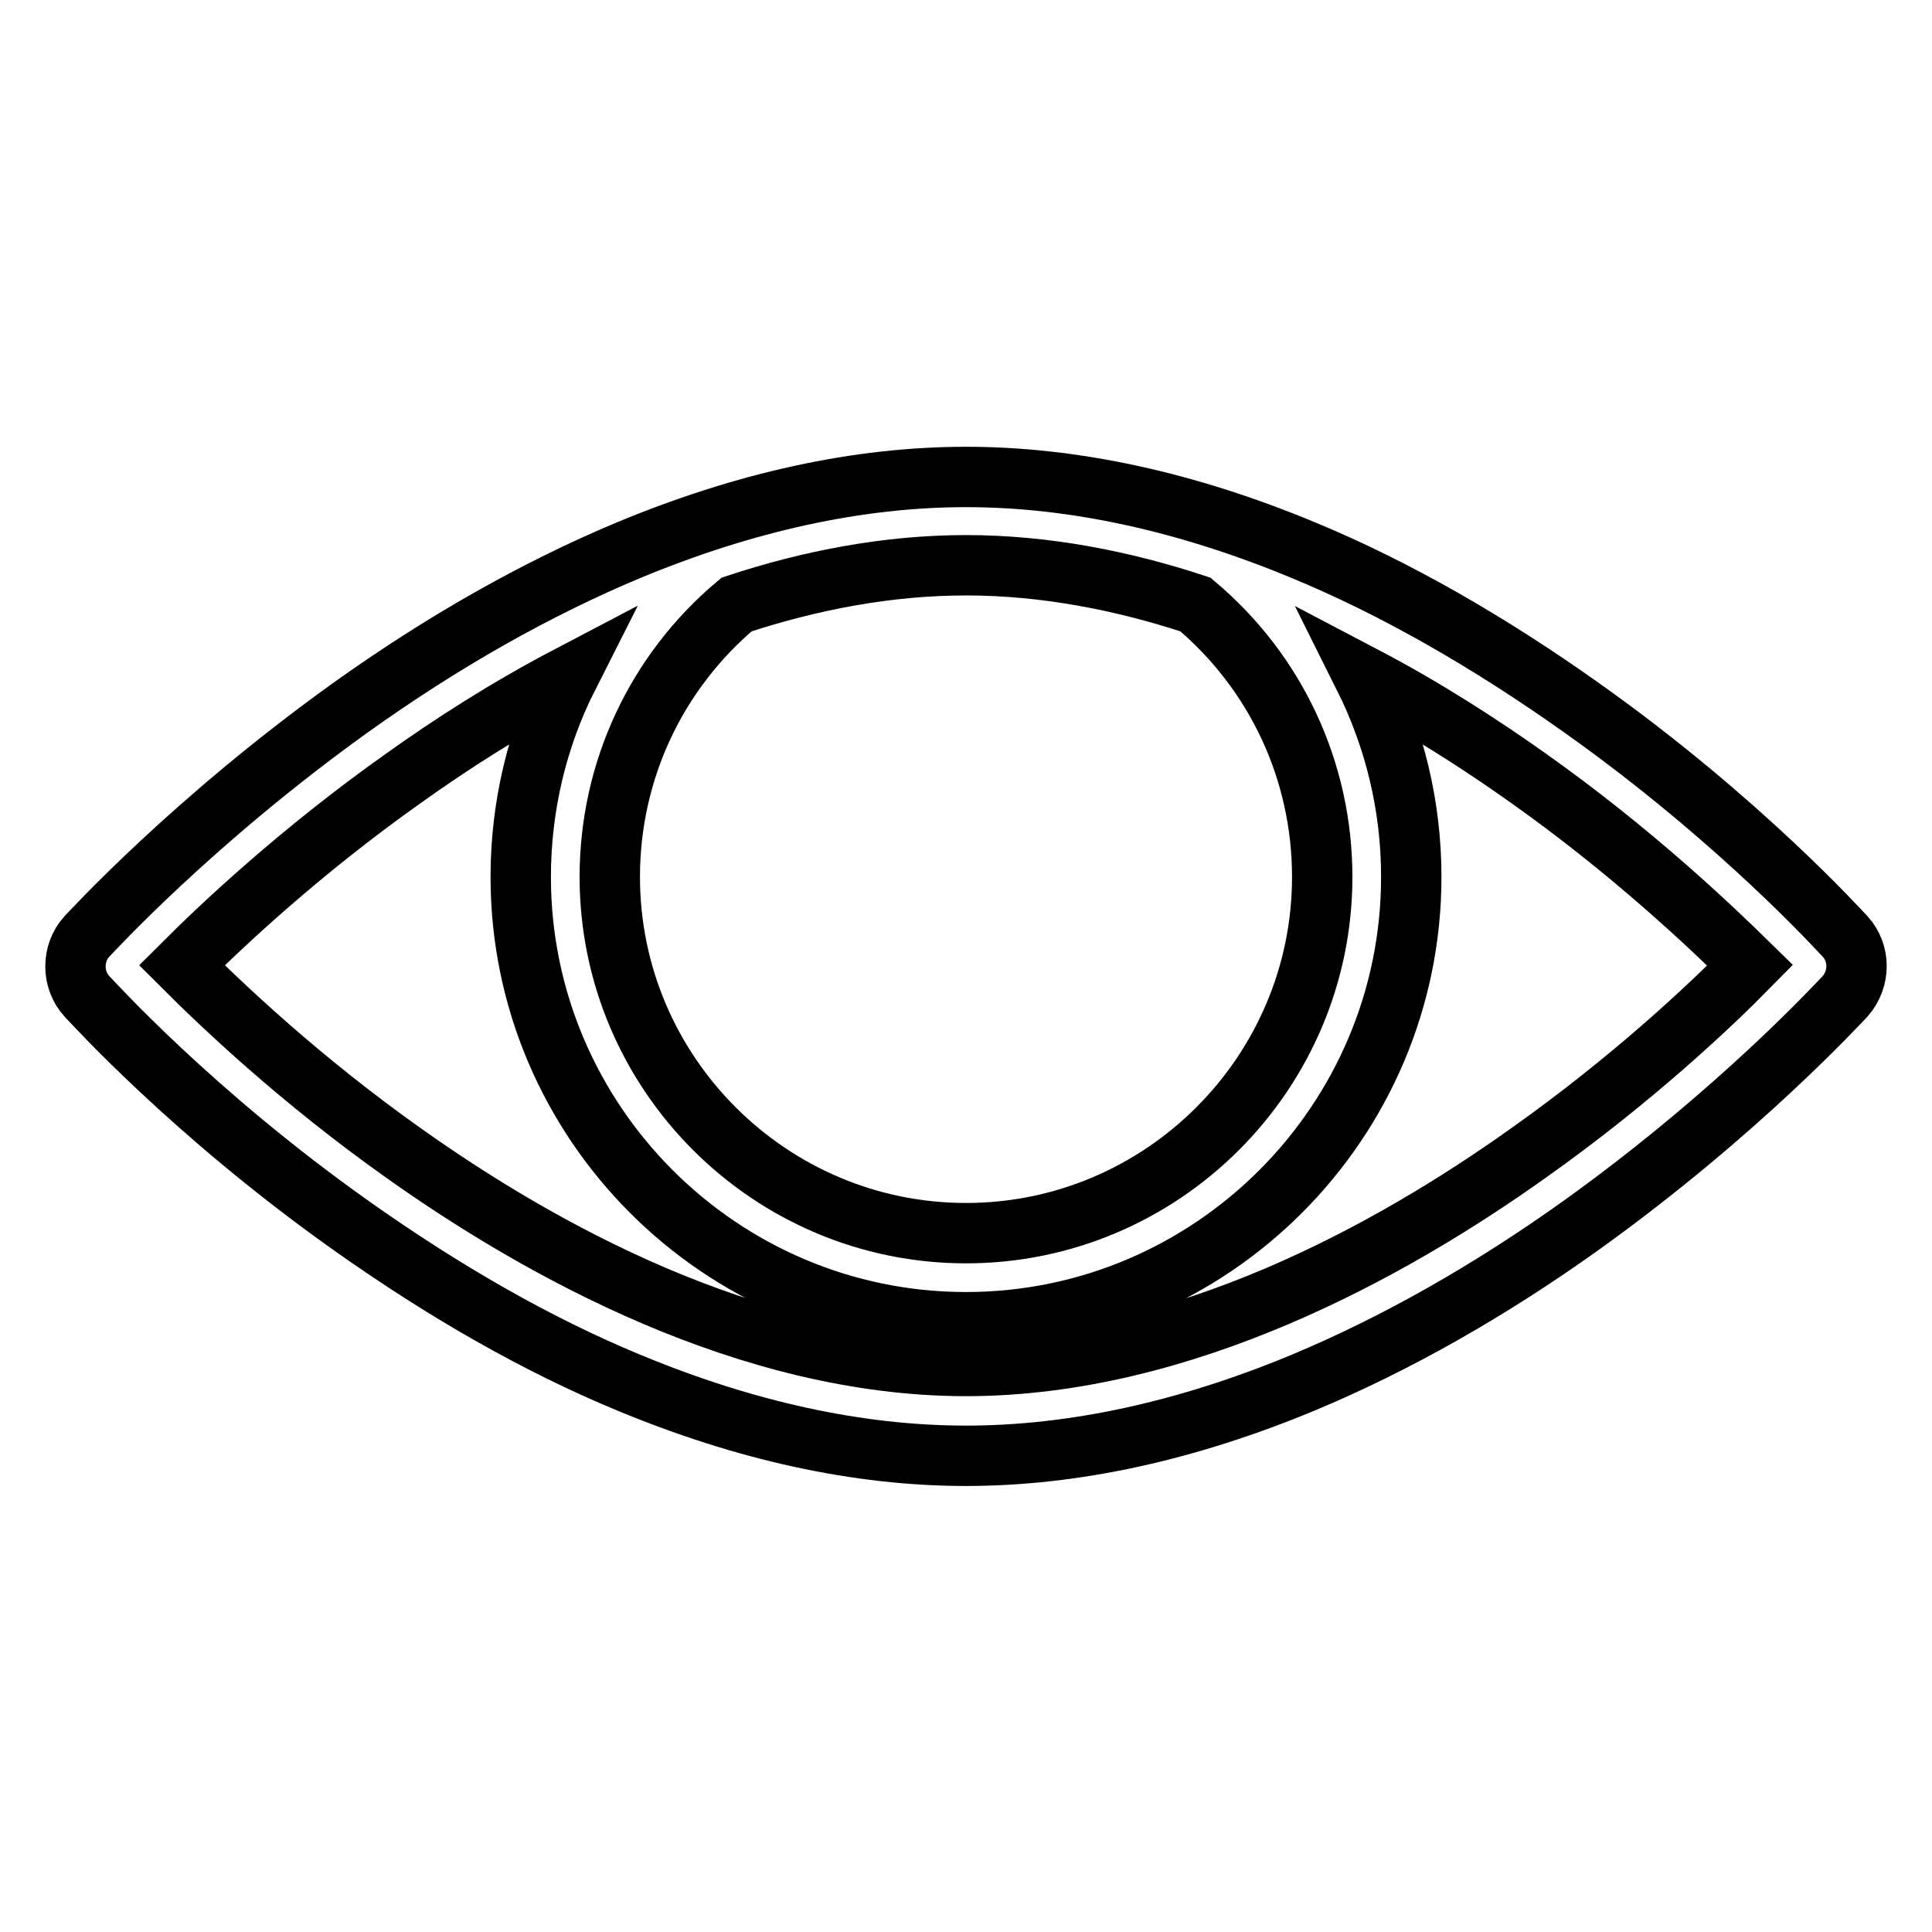 <?xml version="1.0" encoding="utf-8"?>
<!-- Svg Vector Icons : http://www.onlinewebfonts.com/icon -->
<!DOCTYPE svg PUBLIC "-//W3C//DTD SVG 1.1//EN" "http://www.w3.org/Graphics/SVG/1.1/DTD/svg11.dtd">
<svg version="1.1" xmlns="http://www.w3.org/2000/svg" xmlns:xlink="http://www.w3.org/1999/xlink" x="0px" y="0px" viewBox="0 0 256 256" enable-background="new 0 0 256 256" xml:space="preserve">
<g> <path stroke-width="8" fill-opacity="0" stroke="#000000"  d="M244.5,124.1c-0.6-0.6-13.9-15.4-34.9-30.3c-12.4-8.8-24.8-15.9-36.9-20.9c-15.4-6.4-30.4-9.7-44.7-9.7 s-29.3,3.3-44.7,9.7c-12.2,5.1-24.6,12.1-36.9,20.9c-20.9,15-34.3,29.7-34.9,30.3c-2,2.2-2,5.7,0,7.9c0.6,0.6,13.9,15.4,34.9,30.3 c12.4,8.8,24.8,15.9,36.9,20.9c15.4,6.4,30.4,9.7,44.7,9.7s29.3-3.3,44.7-9.7c12.2-5.1,24.6-12.1,36.9-20.9 c20.9-15,34.3-29.7,34.9-30.3C246.5,129.7,246.5,126.3,244.5,124.1z M158.4,80.1c10.7,9,16.8,22.1,16.8,36.1 c0,26-21.2,47.2-47.2,47.2s-47.2-21.2-47.2-47.2c0-14,6.1-27.1,16.8-36.1c9.7-3.2,20-5.2,30.4-5.2 C138.4,74.9,148.7,76.9,158.4,80.1z M202.5,152.8c-18.1,12.9-45.7,28.2-74.5,28.2c-28.8,0-56.5-15.4-74.5-28.2 c-13.7-9.7-24.1-19.6-29.4-24.9c5.3-5.3,15.7-15.1,29.4-24.8c6.3-4.5,13.6-9.2,21.8-13.5c-4.1,8.1-6.3,17.2-6.3,26.6 c0,32.5,26.5,59,59,59c32.5,0,59-26.5,59-59c0-9.4-2.2-18.4-6.3-26.6c8.2,4.3,15.6,9.1,21.8,13.5c13.7,9.7,24.1,19.6,29.4,24.8 C226.6,133.3,216.2,143.1,202.5,152.8L202.5,152.8z"/></g>
</svg>